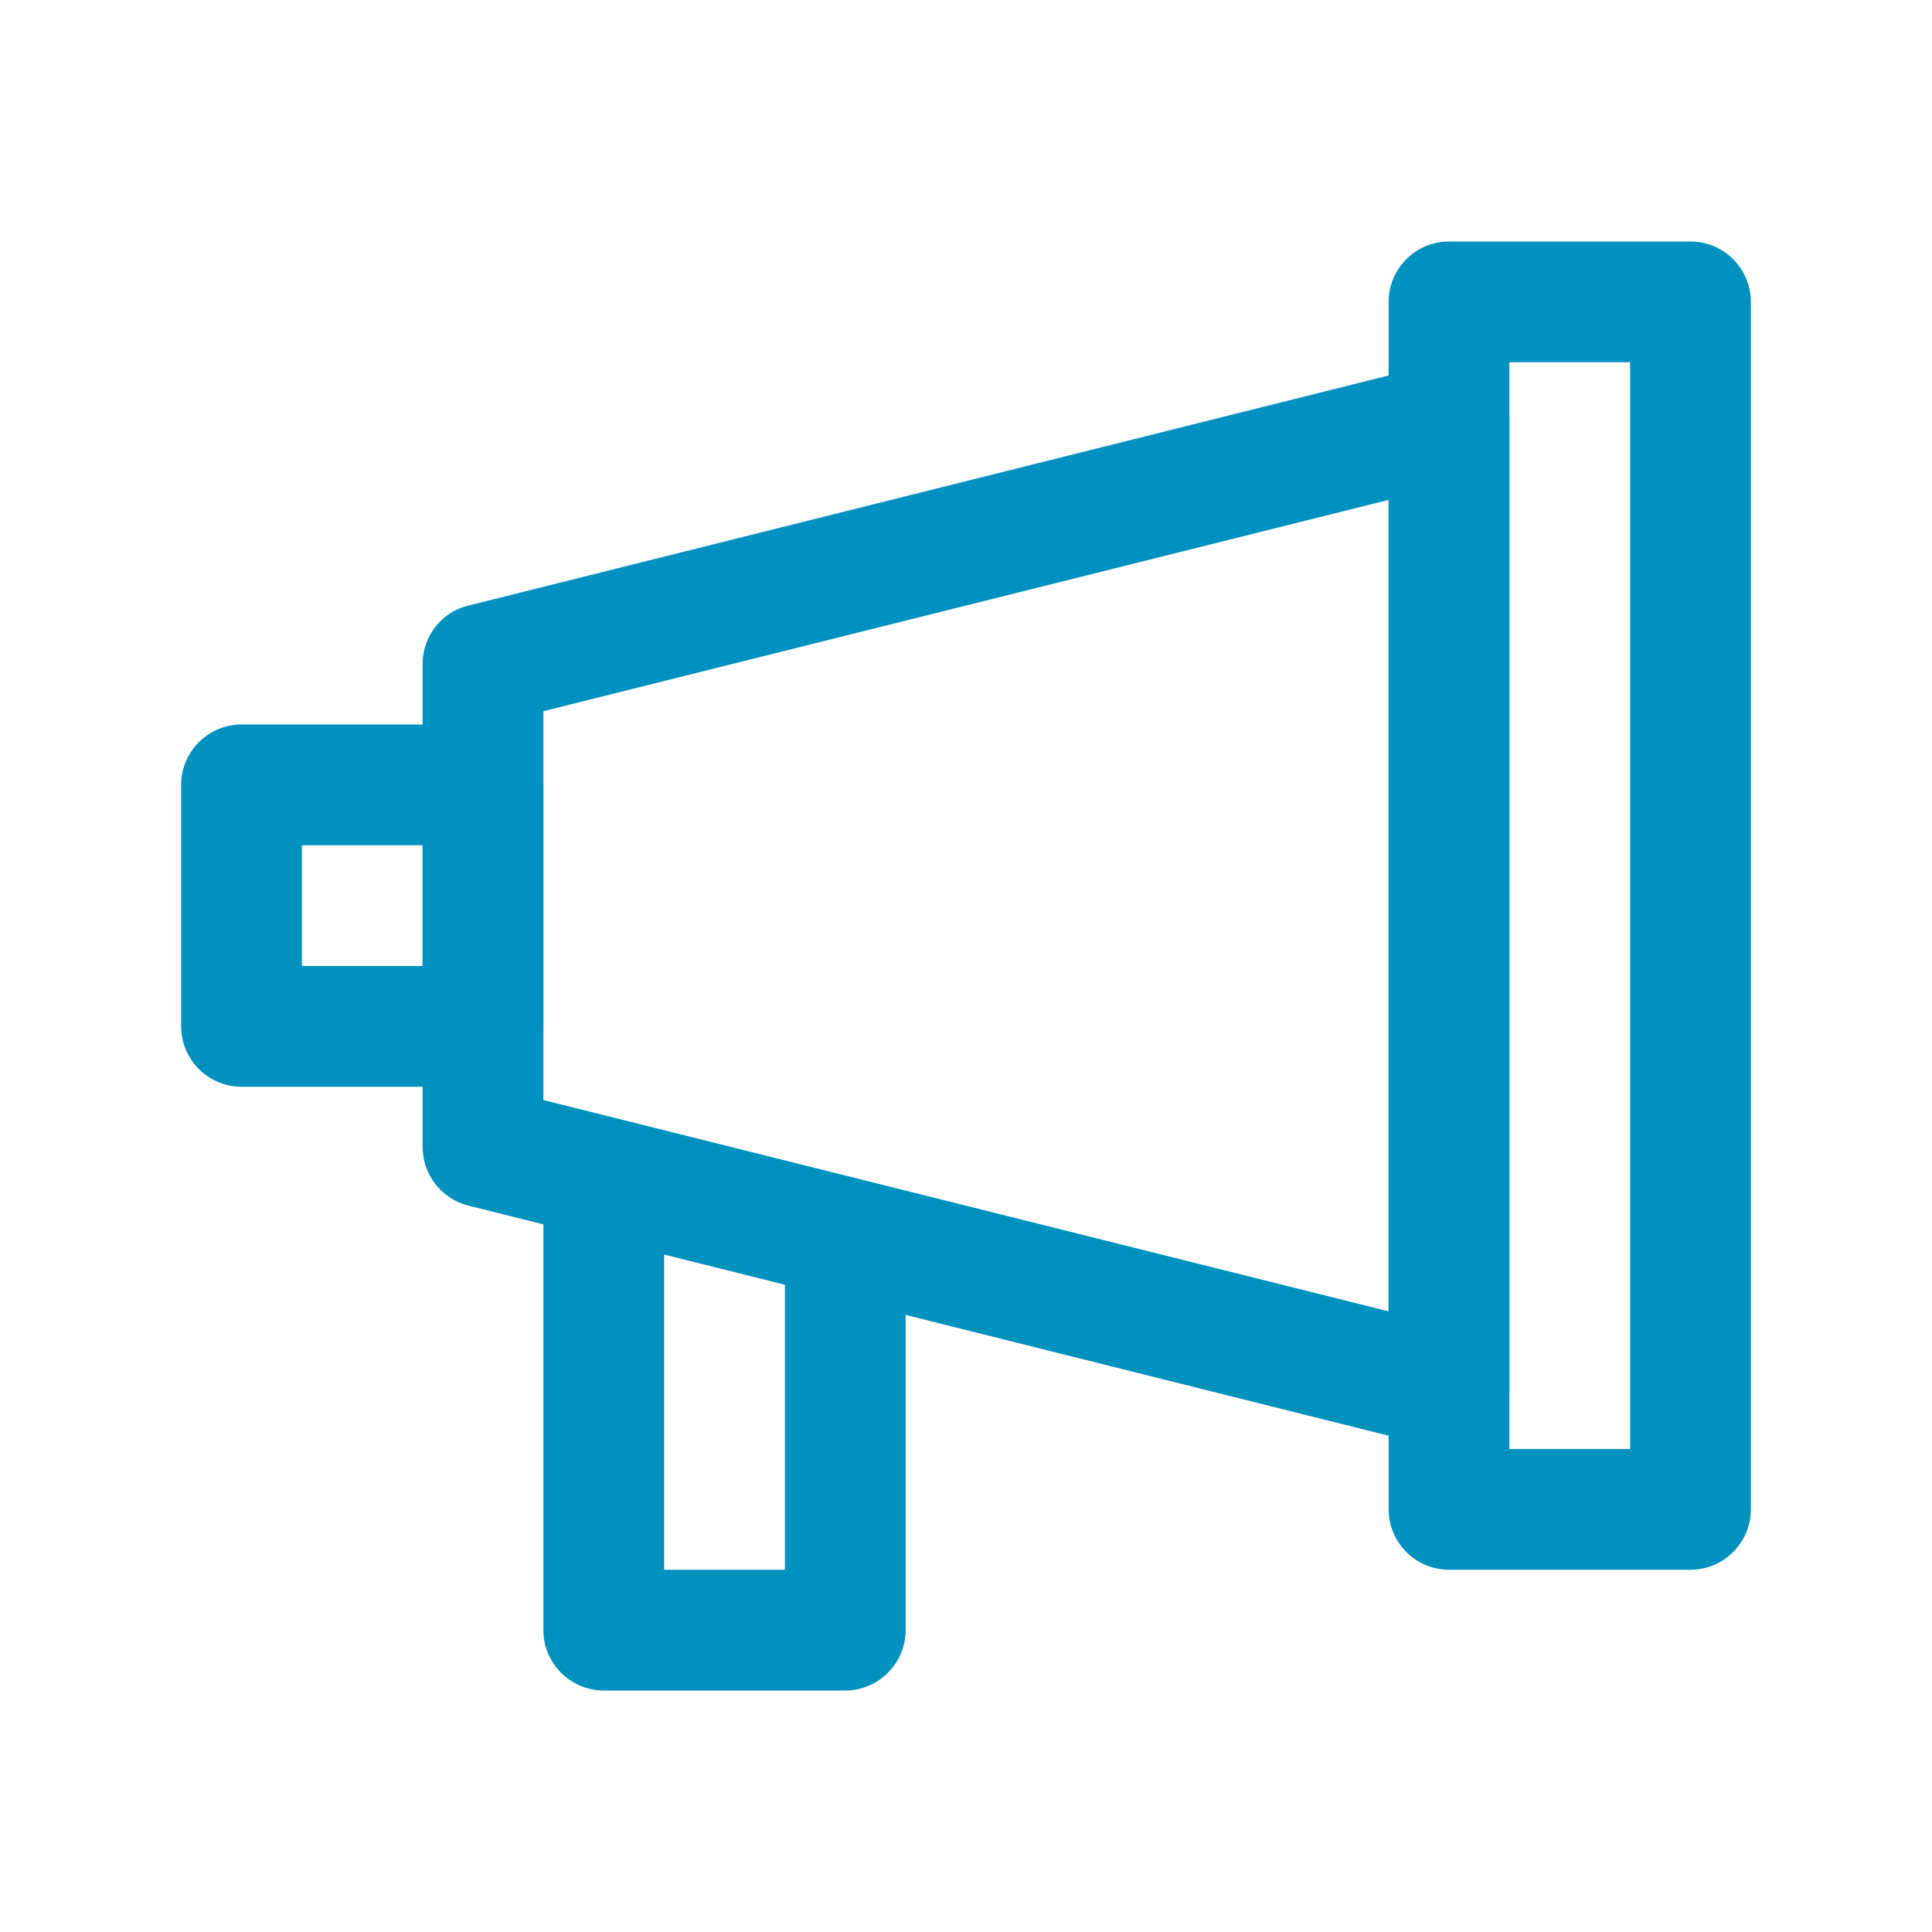 <svg width="24" height="24" fill="none" xmlns="http://www.w3.org/2000/svg"><path d="M6 13.5H3a.752.752 0 01-.75-.75v-3c0-.412.337-.75.75-.75h3c.412 0 .75.338.75.75v3c0 .412-.338.75-.75.75zM3.75 12h1.5v-1.5h-1.5V12zm6.082 3.053a.76.76 0 00-.082.322V19.5h-1.5v-4.815l-1.44-.338a.71.71 0 00-.06.278v5.625c0 .413.338.75.75.75h3c.412 0 .75-.337.75-.75v-4.86l-1.418-.33v-.008z" fill="#0091BF"/><path d="M18 18c-.06 0-.12 0-.18-.023l-12-3a.754.754 0 01-.57-.727v-6c0-.345.232-.645.57-.728l12-3c.225-.06.457 0 .645.135.18.143.285.36.285.593v12A.742.742 0 0118 18zM6.75 13.665l10.5 2.625V6.21L6.75 8.835v4.83z" fill="#0091BF"/><path d="M21 19.5h-3a.752.752 0 01-.75-.75v-15c0-.413.337-.75.75-.75h3c.413 0 .75.337.75.75v15c0 .413-.337.75-.75.75zM18.75 18h1.5V4.5h-1.5V18z" fill="#0091BF"/></svg>